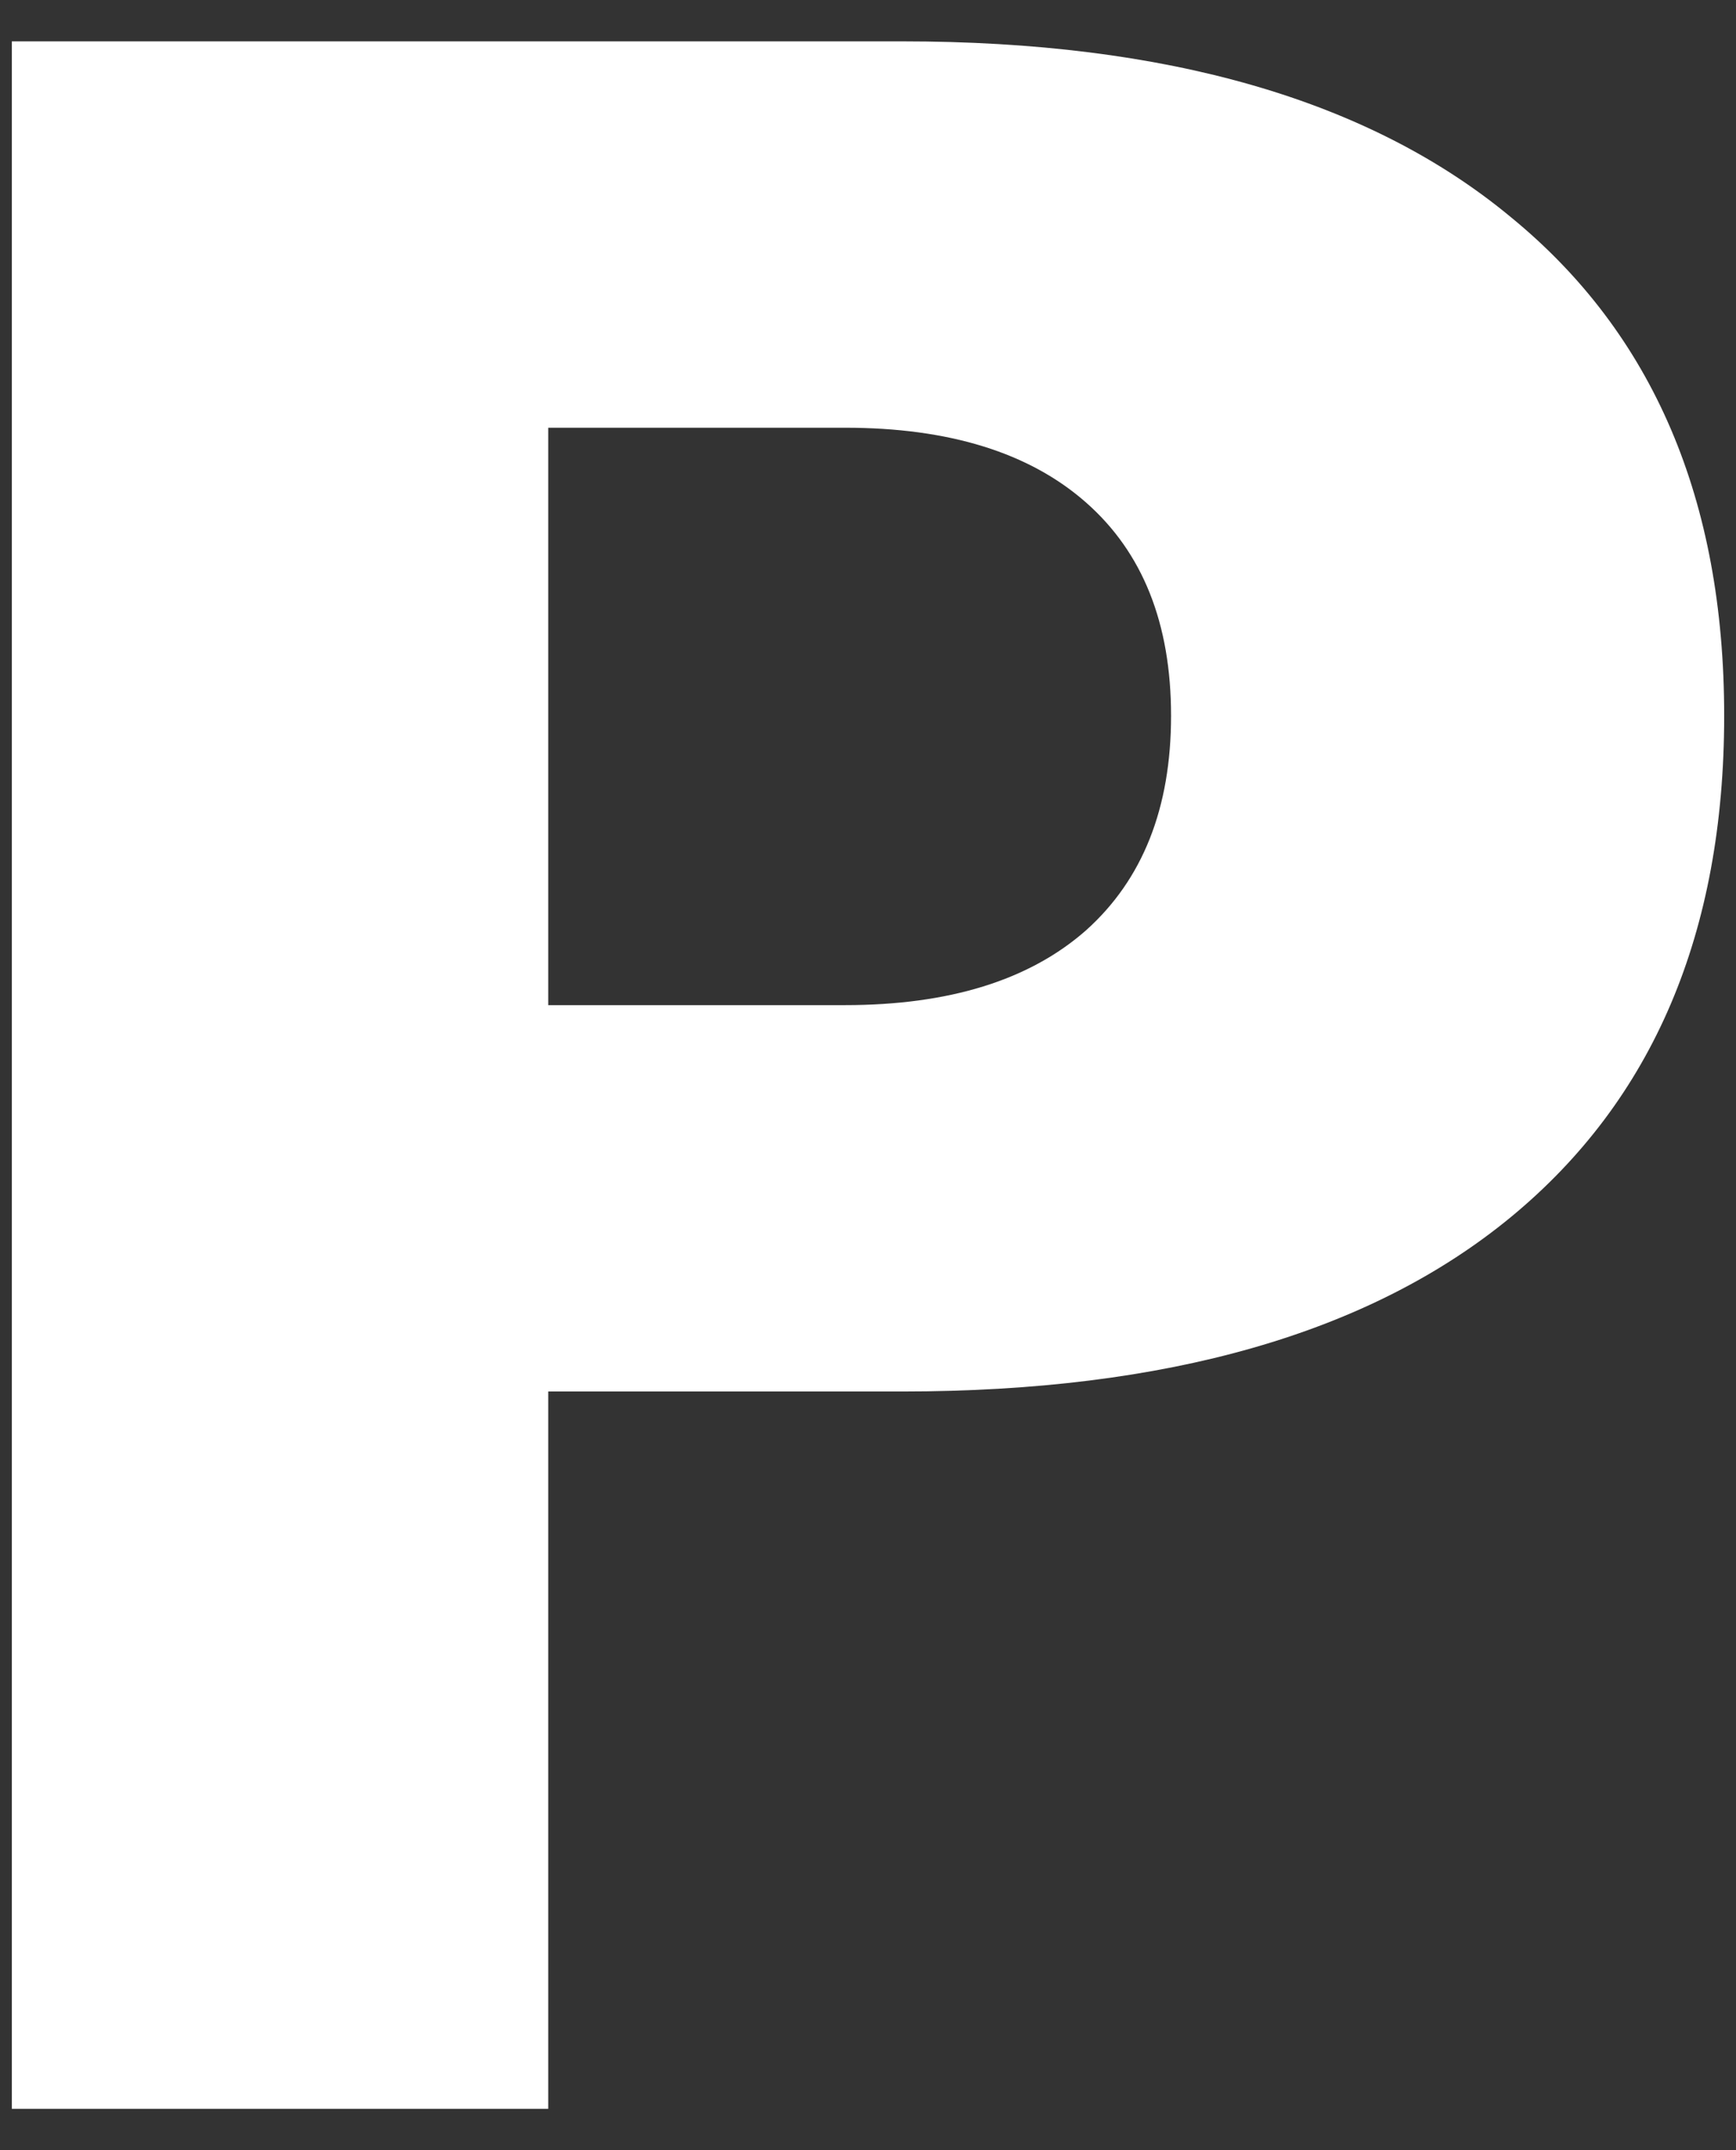 <svg width="21" height="26" viewBox="0 0 21 26" fill="none" xmlns="http://www.w3.org/2000/svg">
<rect x="0" y="0" width="21" height="26" fill="#333333" stroke="none"/>
<path id="text1871" d="M0.143 0.5H10.913C14.115 0.5 16.57 1.209 18.278 2.627C19.997 4.033 20.857 6.043 20.857 8.655C20.857 11.278 19.997 13.299 18.278 14.716C16.57 16.123 14.115 16.826 10.913 16.826H6.632V25.5H0.143V0.5ZM6.632 5.172V12.154H10.222C11.48 12.154 12.452 11.853 13.137 11.25C13.823 10.636 14.166 9.771 14.166 8.655C14.166 7.538 13.823 6.679 13.137 6.076C12.452 5.473 11.48 5.172 10.222 5.172H6.632Z" fill="white"/>
</svg>
